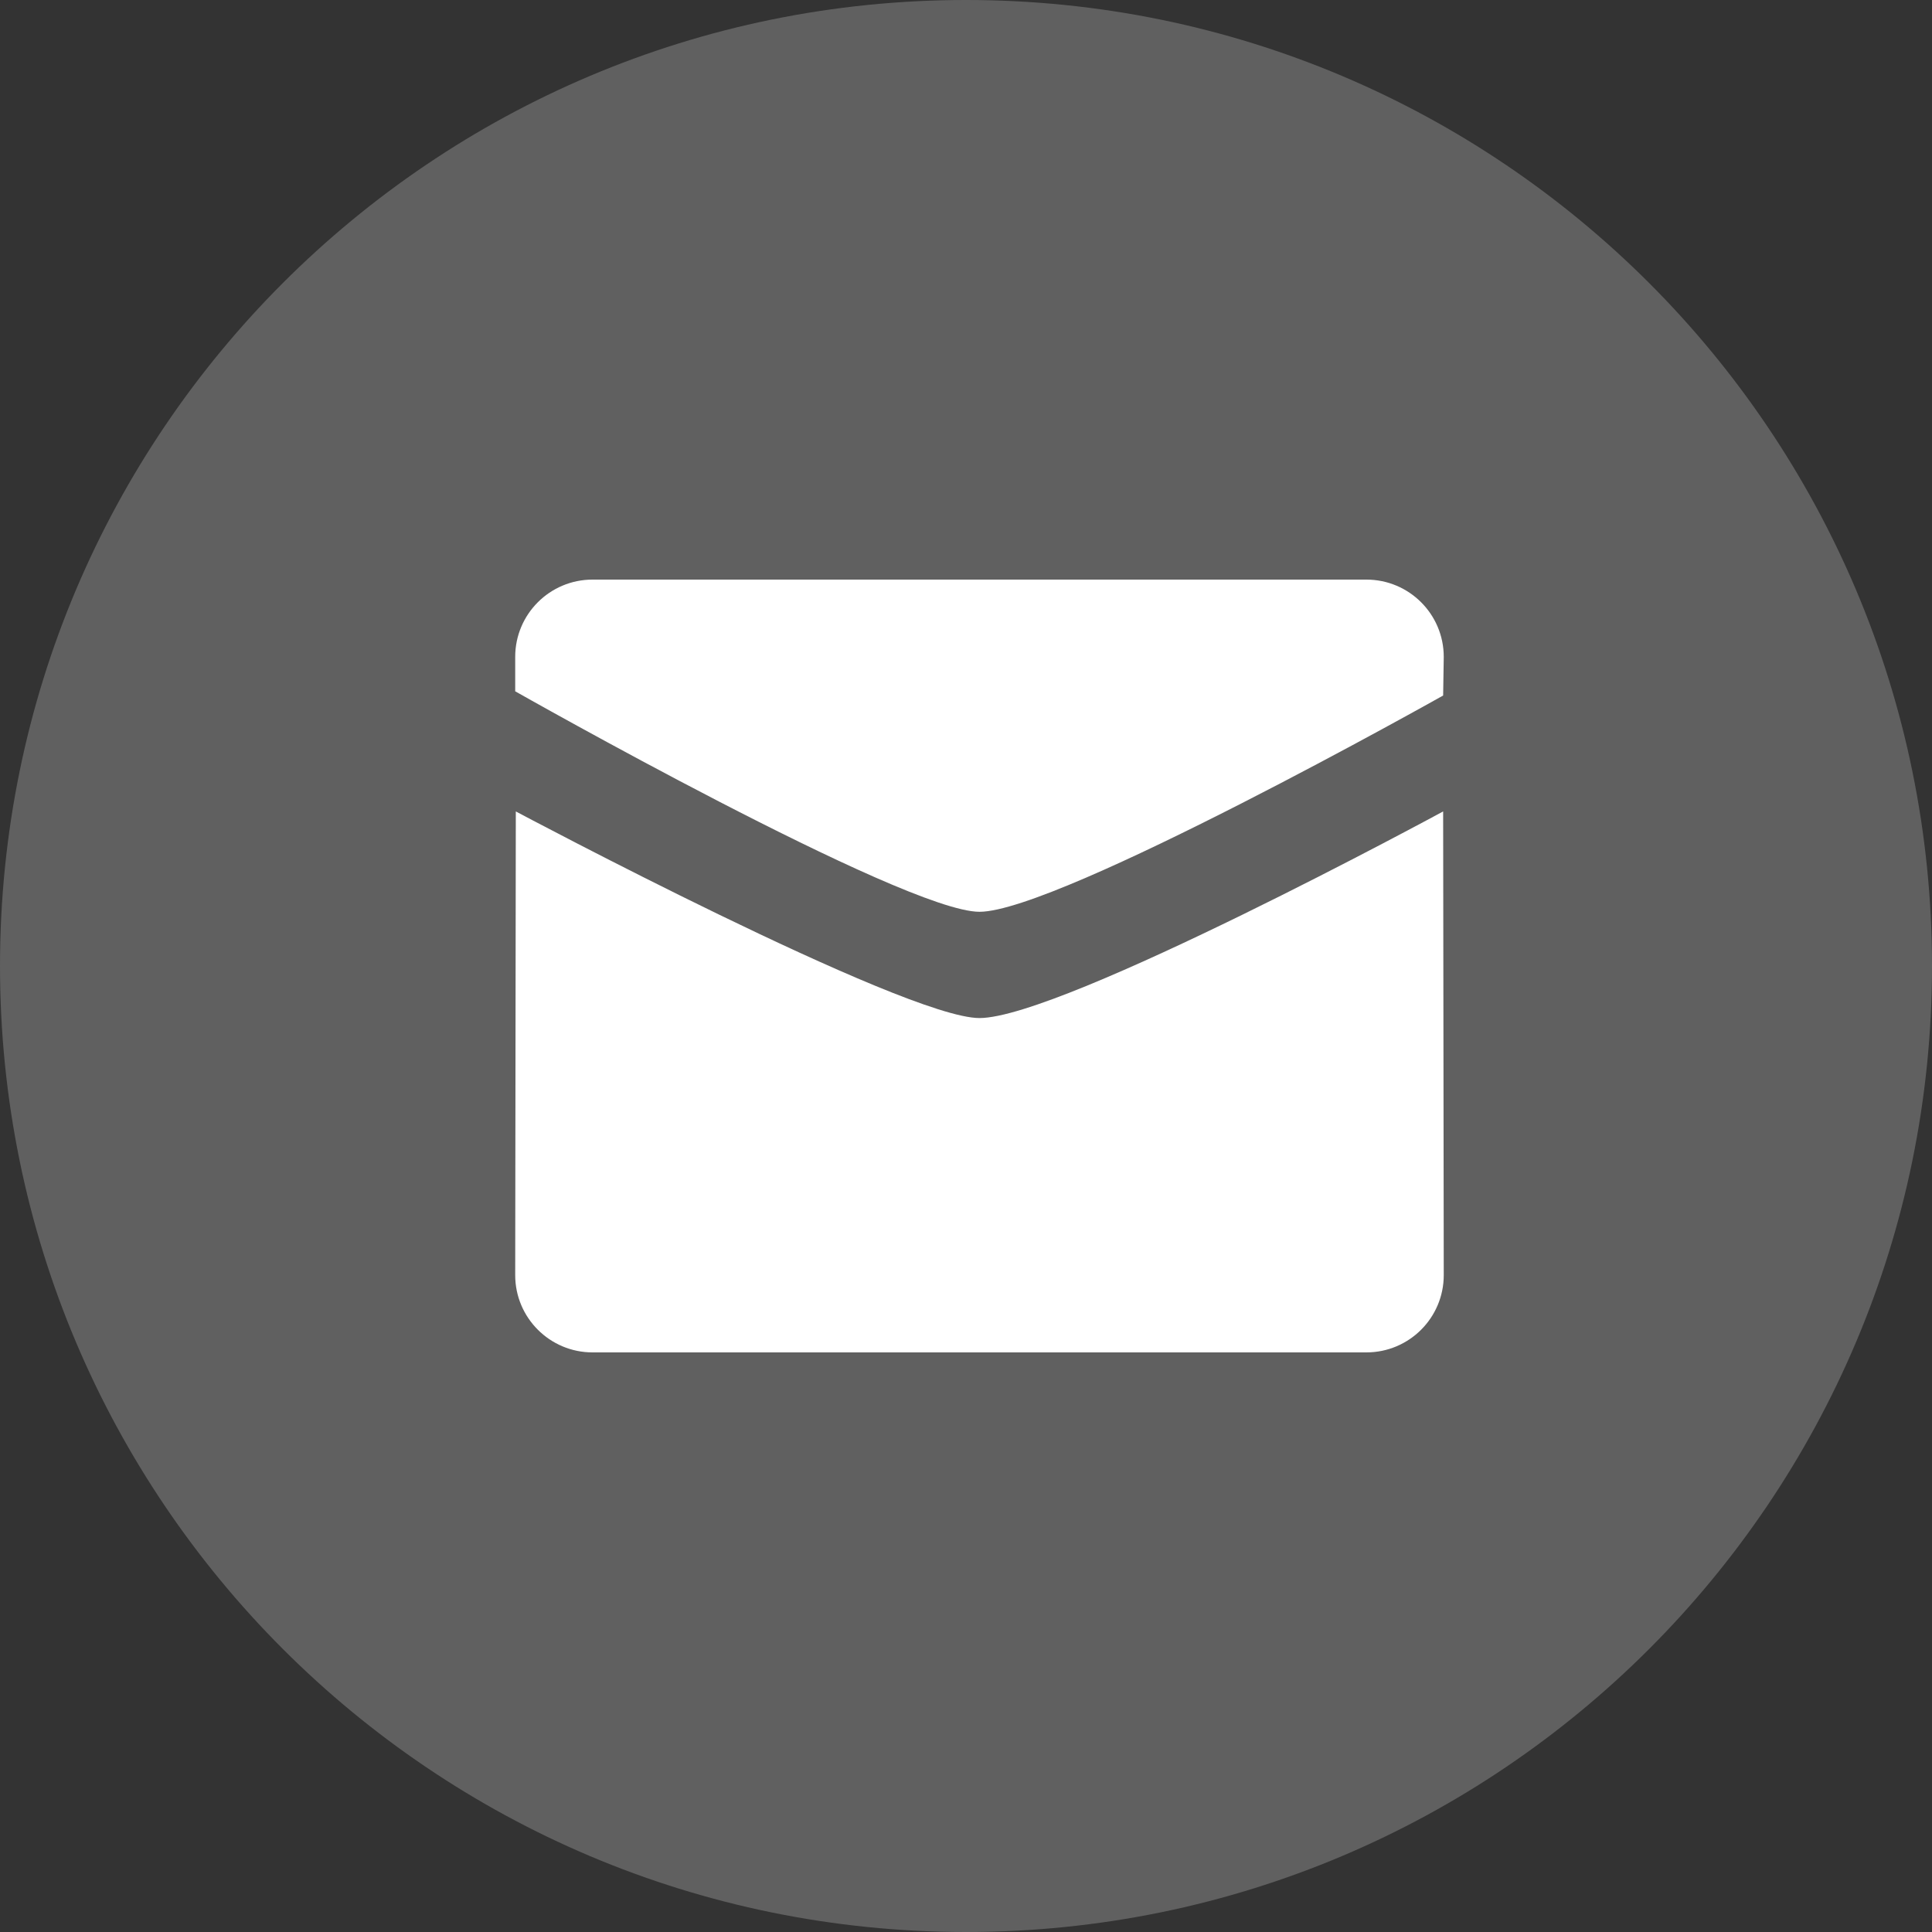 <?xml version="1.0" encoding="UTF-8"?> <svg xmlns="http://www.w3.org/2000/svg" width="120" height="120" viewBox="0 0 120 120" fill="none"><rect x="0" y="0" width="120" height="120" fill="#333333" stroke="none"/> <path d="M60 120C93.137 120 120 93.137 120 60C120 26.863 93.137 0 60 0C26.863 0 0 26.863 0 60C0 93.137 26.863 120 60 120Z" fill="#606060"></path> <path fill-rule="evenodd" clip-rule="evenodd" d="M32 42.938C32 42.938 56.149 56.633 60.836 56.633C65.749 56.633 89.636 43.2 89.636 43.2L89.674 40.8C89.674 38.15 87.524 36 84.867 36H36.805C34.15 36 32 38.15 32 40.8V42.938ZM89.636 50.4C89.636 50.4 65.974 63.233 60.836 63.233C56.149 63.233 32.038 50.4 32.038 50.4L32 79.2C32 81.85 34.153 84 36.805 84H84.867C87.524 84 89.674 81.85 89.674 79.2L89.636 50.4Z" fill="white"></path> </svg> 